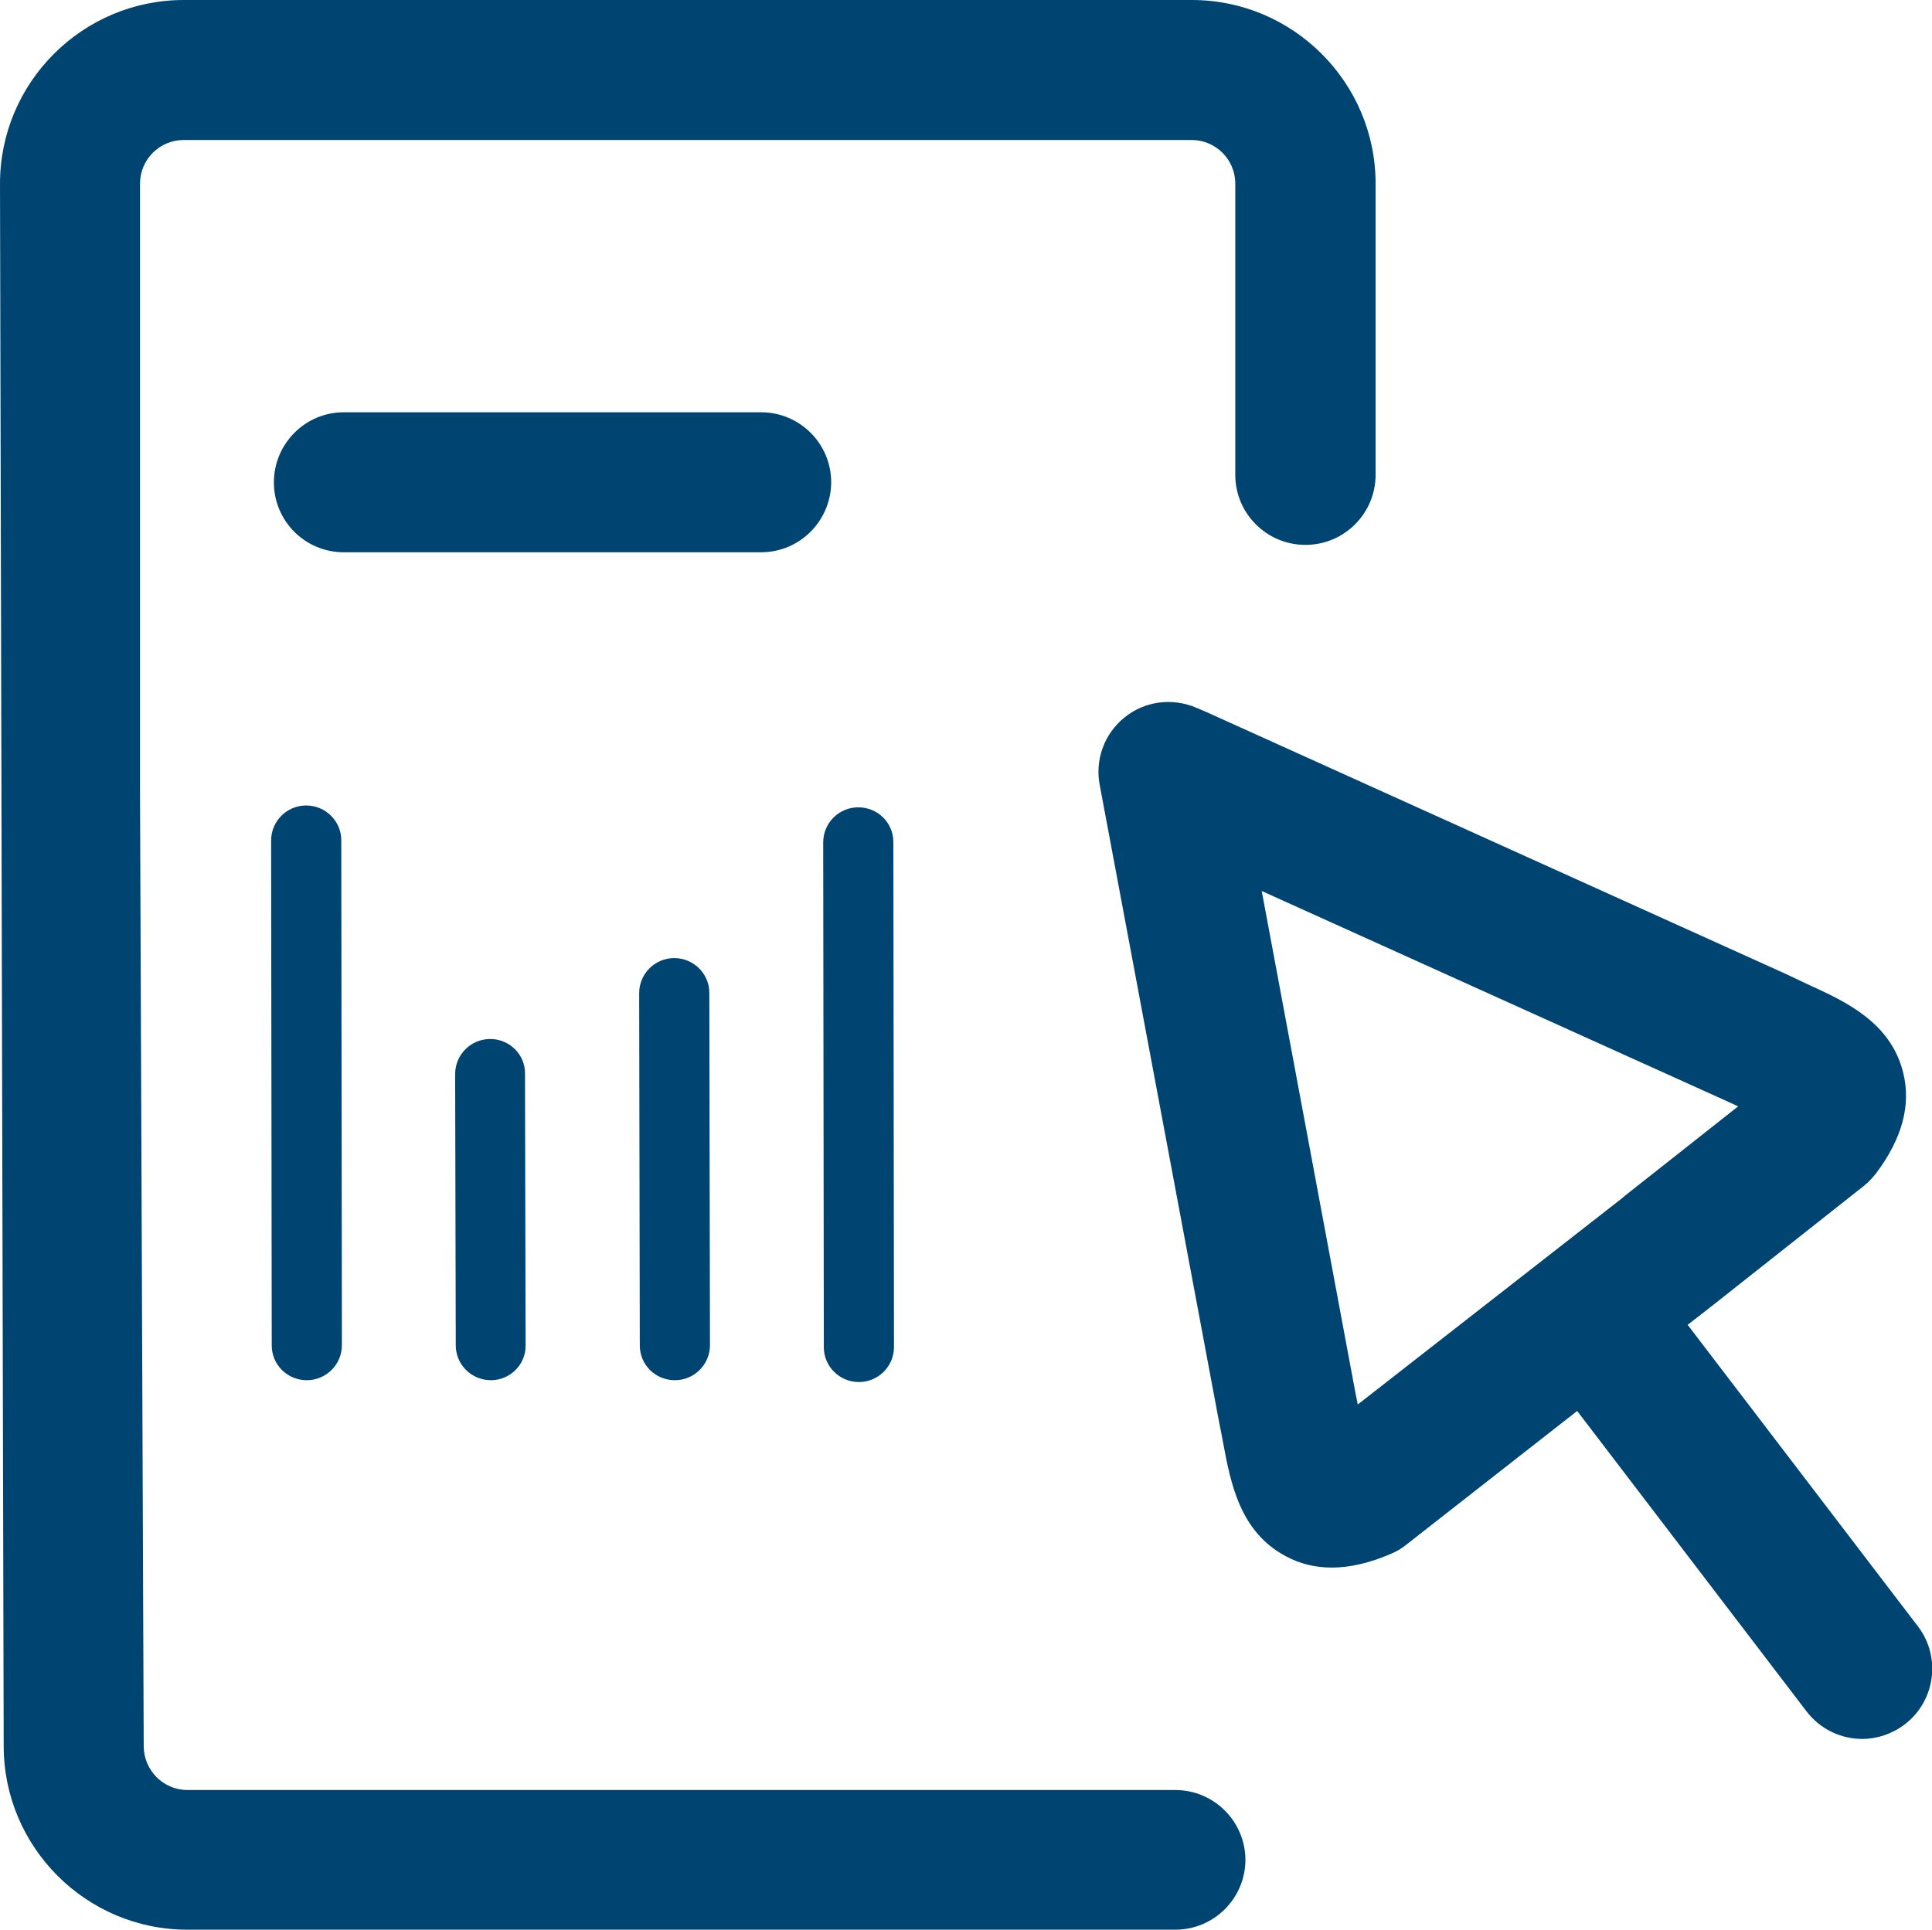 <svg viewBox="0 0 62.78 62.73" xmlns="http://www.w3.org/2000/svg" xmlns:xlink="http://www.w3.org/1999/xlink" id="contenido" overflow="visible"><path d="M24.73 17.95 11.17 17.95C9.91 17.95 8.9 16.93 8.9 15.68 8.9 14.42 9.92 13.4 11.17 13.4L24.73 13.4C25.99 13.4 27.01 14.42 27.01 15.68 27 16.93 25.99 17.95 24.73 17.95ZM61.89 56.05C61.48 56.36 60.99 56.52 60.51 56.52 59.83 56.52 59.15 56.21 58.7 55.62L51.25 45.86 45.68 50.22C45.53 50.34 45.36 50.44 45.18 50.51 44.51 50.8 43.87 50.95 43.28 50.95 42.74 50.95 42.24 50.83 41.78 50.58 40.29 49.79 39.99 48.2 39.75 46.92 39.71 46.69 39.66 46.45 39.61 46.2L35.74 25.54C35.57 24.71 35.88 23.85 36.54 23.32 37.2 22.78 38.11 22.67 38.89 23.01L39.24 23.16 58.04 31.66C58.34 31.8 58.56 31.91 58.78 32.01 59.96 32.55 61.43 33.22 61.84 34.85 62.11 35.91 61.81 37.01 60.96 38.14 60.84 38.29 60.71 38.43 60.56 38.55L55.65 42.43C55.63 42.45 55.61 42.47 55.58 42.48 55.56 42.5 55.53 42.52 55.51 42.54L54.84 43.06 62.33 52.87C63.08 53.86 62.89 55.29 61.89 56.05ZM52.69 38.96C52.71 38.94 52.73 38.93 52.75 38.91 52.77 38.89 52.8 38.87 52.82 38.85L56.48 35.96C56.35 35.9 56.22 35.84 56.09 35.78L41 28.96 44.05 45.3C44.07 45.41 44.1 45.52 44.12 45.65L52.69 38.96ZM9.95 26.18C9.32 26.18 8.81 26.69 8.81 27.32L8.83 43.73C8.83 44.36 9.34 44.86 9.97 44.86L9.97 44.86C10.6 44.86 11.11 44.35 11.11 43.72L11.09 27.31C11.09 26.69 10.58 26.18 9.95 26.18ZM27.91 44.92 27.91 44.92C28.54 44.92 29.05 44.41 29.05 43.78L29.03 27.37C29.03 26.74 28.52 26.24 27.89 26.24 27.26 26.24 26.75 26.75 26.75 27.38L26.77 43.79C26.77 44.41 27.28 44.92 27.91 44.92ZM15.93 33.77C15.93 33.77 15.93 33.77 15.93 33.77 15.3 33.77 14.79 34.28 14.79 34.91L14.81 43.73C14.81 44.35 15.32 44.86 15.95 44.86 15.95 44.86 15.95 44.86 15.95 44.86 16.58 44.86 17.09 44.35 17.08 43.72L17.06 34.9C17.07 34.28 16.56 33.77 15.93 33.77ZM21.91 31.14C21.91 31.14 21.91 31.14 21.91 31.14 21.28 31.14 20.77 31.65 20.77 32.28L20.79 43.73C20.79 44.36 21.3 44.86 21.93 44.86 21.93 44.86 21.93 44.86 21.93 44.86 22.56 44.86 23.07 44.35 23.07 43.72L23.05 32.27C23.05 31.65 22.54 31.14 21.91 31.14ZM38.19 58.18 6.09 58.18C5.31 58.18 4.67 57.54 4.67 56.75L4.55 25.76 4.55 5.97C4.55 5.18 5.19 4.55 5.97 4.55L38.72 4.55C39.5 4.55 40.14 5.18 40.14 5.97L40.14 15.43C40.14 16.69 41.16 17.71 42.42 17.71 43.68 17.71 44.7 16.69 44.7 15.43L44.7 5.97C44.7 2.68 42.02 0 38.73 0L5.97 0C2.68 0 0 2.68 0 5.97L0.12 56.75C0.12 60.04 2.8 62.72 6.09 62.72L38.19 62.72C39.45 62.72 40.47 61.7 40.47 60.44 40.46 59.2 39.45 58.18 38.19 58.18Z" fill="#004571"/></svg>